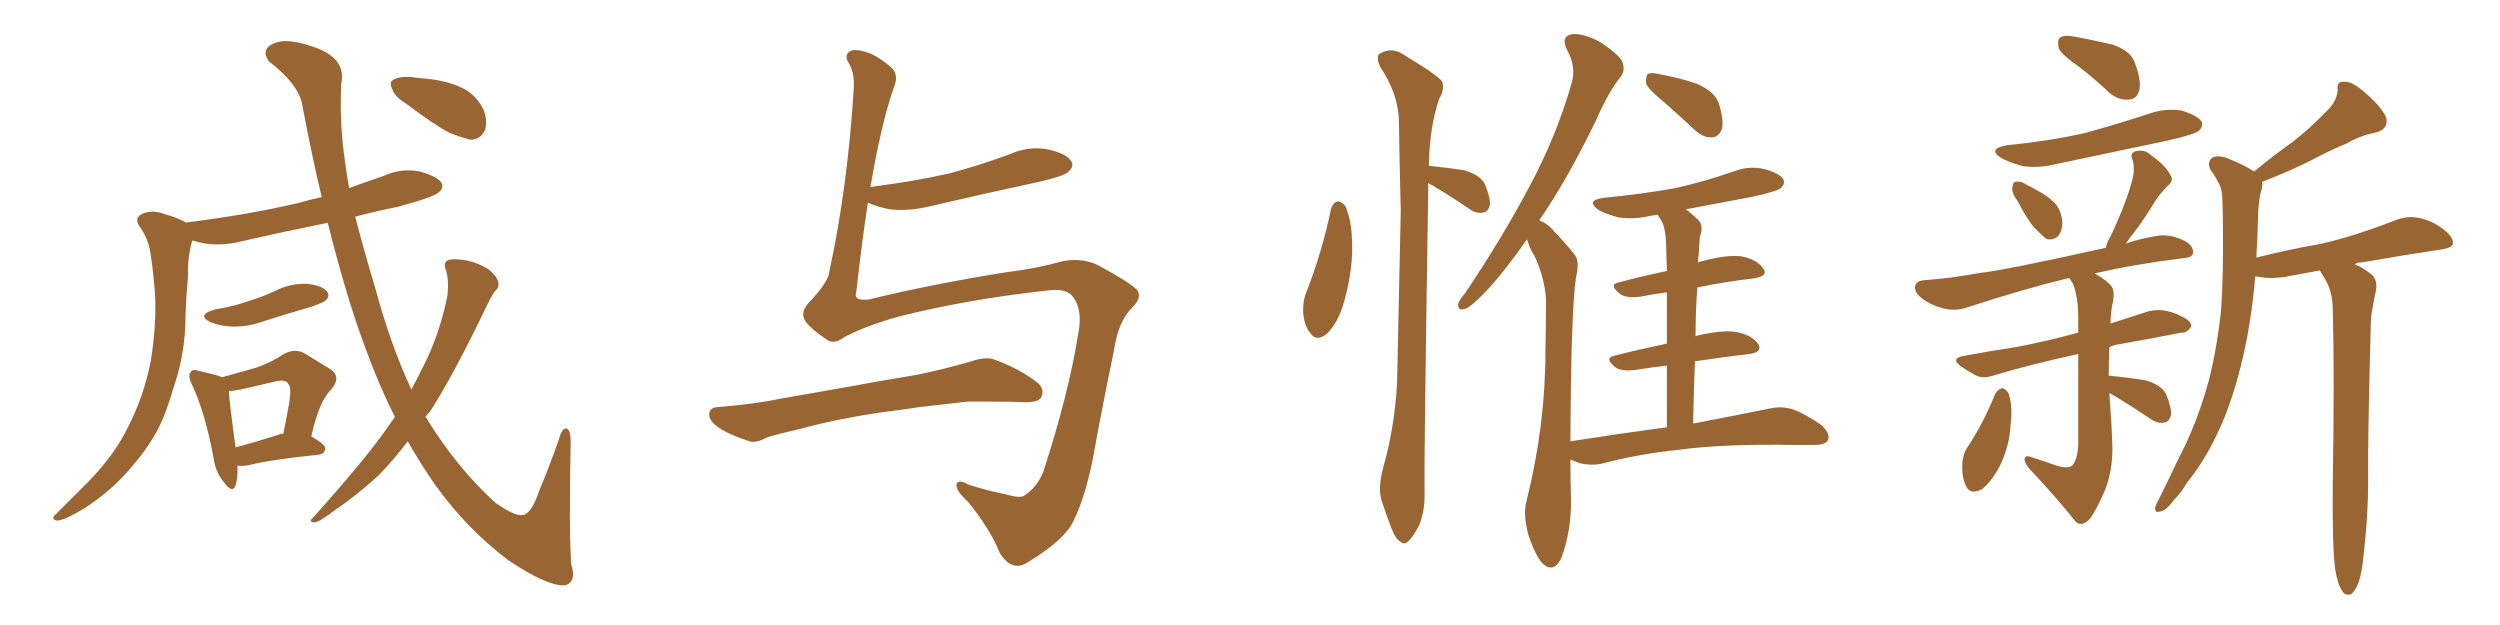 <svg xmlns="http://www.w3.org/2000/svg" xmlns:xlink="http://www.w3.org/1999/xlink" width="600" height="150"><path fill="#996633" padding="10" d="M51.56 74.27L51.56 74.27Q56.10 73.54 59.77 72.22L59.77 72.22Q63.13 71.19 66.21 69.73L66.21 69.73Q69.73 67.97 73.68 68.12L73.68 68.12Q77.49 68.55 78.52 70.02L78.52 70.02Q79.25 71.04 78.22 72.07L78.22 72.07Q77.78 72.51 75 73.54L75 73.54Q68.85 75.29 62.99 77.20L62.99 77.20Q59.18 78.52 55.52 78.37L55.52 78.37Q52.73 78.22 50.54 77.34L50.54 77.34Q47.02 75.59 51.56 74.27ZM56.98 111.77L56.98 111.77Q57.13 114.70 56.54 116.46L56.54 116.46Q55.81 118.65 53.61 115.58L53.61 115.58Q51.71 113.23 51.27 110.01L51.27 110.01Q49.22 98.88 46.00 92.14L46.00 92.14Q44.97 90.09 45.85 89.21L45.85 89.21Q46.14 88.48 47.90 89.06L47.90 89.06Q51.86 89.94 53.32 90.53L53.32 90.53Q58.15 89.21 61.67 88.18L61.67 88.18Q65.33 86.87 68.12 84.96L68.12 84.96Q70.75 83.50 73.10 84.81L73.10 84.81Q76.76 87.01 79.10 88.48L79.10 88.48Q82.18 90.38 79.39 93.60L79.39 93.60Q76.61 96.24 74.71 104.74L74.71 104.74Q78.08 106.64 78.08 107.67L78.08 107.67Q77.93 108.98 76.46 109.13L76.46 109.13Q65.04 110.30 59.77 111.62L59.77 111.62Q58.30 111.91 56.98 111.77ZM67.38 104.15L67.38 104.15Q67.82 104.00 67.97 104.15L67.97 104.15Q68.85 100.05 69.43 96.53L69.43 96.53Q70.02 92.72 69.14 92.14L69.14 92.14Q68.70 90.97 66.06 91.55L66.06 91.55Q62.26 92.43 57.86 93.46L57.86 93.46Q56.25 93.75 54.93 93.90L54.93 93.90Q55.08 96.83 56.54 107.37L56.54 107.37Q61.52 106.05 67.38 104.15ZM94.78 100.05L94.78 100.05Q90.97 92.58 87.74 83.64L87.74 83.64Q83.20 71.63 78.66 53.47L78.66 53.47Q67.82 55.66 57.57 58.01L57.57 58.01Q53.32 59.03 49.22 58.45L49.22 58.45Q47.61 58.15 46.14 57.71L46.14 57.71Q44.97 61.82 45.12 66.36L45.12 66.36Q44.68 71.04 44.53 75.59L44.53 75.59Q44.53 84.67 41.75 92.72L41.75 92.72Q40.87 95.80 39.84 98.58L39.84 98.58Q37.50 105.18 32.08 111.47L32.08 111.47Q27.25 117.48 20.21 122.02L20.21 122.02Q15.67 124.80 13.77 124.95L13.77 124.95Q11.87 124.66 13.62 123.19L13.62 123.19Q15.53 121.29 17.43 119.38L17.43 119.38Q19.48 117.33 20.95 115.87L20.95 115.87Q27.39 109.28 30.47 102.98L30.47 102.98Q34.42 95.51 36.18 86.72L36.18 86.72Q37.94 75.73 36.91 67.24L36.91 67.24Q36.62 64.01 36.18 61.23L36.18 61.23Q35.74 57.42 33.40 54.20L33.40 54.20Q32.23 52.29 33.98 51.42L33.98 51.42Q36.47 50.10 39.99 51.56L39.99 51.56Q42.04 52.00 44.82 53.47L44.82 53.47Q44.82 53.32 45.26 53.32L45.26 53.32Q59.33 51.56 71.34 48.78L71.34 48.78Q74.41 47.90 77.20 47.31L77.20 47.31Q74.85 37.35 72.66 25.78L72.66 25.78Q72.07 20.51 64.45 14.65L64.45 14.65Q62.55 11.72 65.77 10.40L65.77 10.40Q68.70 9.08 74.41 10.99L74.41 10.99Q83.35 13.62 81.88 20.21L81.88 20.21Q81.59 27.39 82.18 33.69L82.18 33.69Q82.76 39.26 83.79 45.12L83.79 45.12Q88.04 43.65 92.14 42.19L92.14 42.19Q96.39 40.28 100.78 41.16L100.78 41.16Q104.88 42.33 105.91 43.80L105.91 43.80Q106.64 45.12 105.32 46.14L105.32 46.14Q104.15 47.31 95.36 49.66L95.36 49.66Q90.23 50.68 85.25 52.00L85.25 52.00Q87.45 60.50 90.23 69.73L90.23 69.73Q93.75 82.76 98.73 93.46L98.73 93.46Q100.34 90.53 101.81 87.45L101.81 87.45Q105.47 80.27 107.37 71.04L107.37 71.04Q107.81 66.94 106.93 64.60L106.93 64.60Q106.35 62.84 107.67 62.40L107.67 62.40Q109.13 61.96 112.21 62.55L112.21 62.55Q114.84 63.13 117.19 64.60L117.19 64.60Q119.09 66.06 119.53 67.53L119.53 67.53Q119.97 68.85 118.95 69.73L118.95 69.73Q118.07 70.75 117.04 72.95L117.04 72.95Q108.84 90.09 103.13 98.88L103.13 98.88Q102.54 99.46 102.10 100.05L102.10 100.05Q102.54 100.49 102.69 100.93L102.69 100.93Q110.01 112.65 118.95 120.70L118.95 120.70Q123.34 123.78 125.24 123.63L125.24 123.63Q127.44 123.63 129.35 117.92L129.35 117.92Q131.69 112.35 134.03 105.76L134.03 105.76Q134.77 102.83 135.79 102.83L135.79 102.83Q136.96 102.83 136.96 106.05L136.96 106.05Q136.52 127.88 137.11 135.50L137.11 135.50Q138.43 139.60 135.64 140.48L135.64 140.48Q131.40 140.77 122.02 134.47L122.02 134.47Q111.91 126.86 104.30 116.16L104.30 116.16Q100.93 111.33 97.85 105.91L97.85 105.91Q94.34 110.60 90.67 114.26L90.67 114.26Q85.55 118.95 80.13 122.61L80.13 122.61Q76.76 125.24 75.44 125.39L75.44 125.39Q73.97 125.24 75 124.37L75 124.37Q87.74 110.16 92.72 102.98L92.72 102.98Q93.75 101.51 94.78 100.05ZM97.71 25.05L97.71 25.05L97.71 25.05Q94.78 23.29 94.19 21.53L94.19 21.53Q93.31 19.63 94.34 19.19L94.34 19.19Q95.80 18.31 98.58 18.46L98.58 18.46Q100.49 18.75 102.39 18.90L102.39 18.90Q107.23 19.34 110.89 21.09L110.89 21.09Q114.11 22.56 116.02 26.22L116.02 26.22Q117.04 28.86 116.46 31.05L116.46 31.05Q115.43 33.54 112.79 33.54L112.79 33.54Q110.74 32.96 107.96 31.93L107.96 31.93Q104.30 30.03 97.71 25.05ZM202.73 80.86L202.73 80.86Q201.12 82.03 199.95 82.03L199.95 82.03Q199.07 82.03 198.34 81.45L198.34 81.45Q194.82 79.10 193.36 77.20L193.36 77.20Q192.77 76.32 192.77 75.44L192.77 75.44Q192.77 74.27 193.80 72.95L193.80 72.95Q198.93 67.68 199.07 65.04L199.07 65.04Q203.47 44.68 204.93 20.80L204.93 20.80L204.93 20.21Q204.93 17.29 203.76 15.23L203.76 15.23Q203.17 14.36 203.17 13.62L203.17 13.62Q203.17 12.74 204.05 12.30L204.05 12.30Q204.49 12.01 205.22 12.01L205.22 12.01Q206.69 12.01 209.03 12.89L209.03 12.89Q211.52 14.06 214.16 16.41L214.16 16.41Q215.04 17.43 215.04 18.75L215.04 18.75Q215.04 19.78 214.60 20.80L214.60 20.80Q211.52 29.44 208.89 44.97L208.89 44.97Q208.89 44.82 209.33 44.82L209.33 44.82Q219.43 43.51 227.93 41.60L227.93 41.60Q235.55 39.55 242.58 36.91L242.58 36.91Q245.65 35.60 248.73 35.60L248.73 35.60Q250.20 35.60 251.66 35.89L251.66 35.89Q256.05 36.91 257.08 38.67L257.08 38.67Q257.37 39.11 257.37 39.55L257.37 39.55Q257.37 40.28 256.49 41.16L256.49 41.16Q255.62 42.19 249.32 43.65L249.32 43.65Q235.69 46.58 222.51 49.66L222.51 49.66Q219.29 50.39 216.36 50.39L216.36 50.39Q214.89 50.39 213.57 50.24L213.57 50.24Q210.50 49.66 208.30 48.63L208.30 48.63Q206.84 58.01 205.52 70.02L205.52 70.02Q205.37 70.46 205.37 70.75L205.37 70.75Q205.37 71.92 207.28 71.92L207.28 71.92L208.30 71.92Q223.97 68.12 241.55 65.33L241.55 65.33Q248.73 64.45 255.03 62.70L255.03 62.70Q256.49 62.40 257.96 62.40L257.96 62.40Q261.04 62.40 263.67 63.72L263.67 63.72Q271.29 67.82 273.05 69.73L273.05 69.73Q273.34 70.31 273.34 70.90L273.34 70.90Q273.34 72.22 271.73 73.83L271.73 73.83Q268.36 77.05 267.33 84.23L267.33 84.23Q264.70 96.83 262.79 107.37L262.79 107.37Q260.89 118.36 257.67 124.95L257.67 124.95Q255.76 129.35 246.97 134.77L246.97 134.77Q245.51 135.79 244.19 135.79L244.19 135.79Q241.85 135.79 239.94 132.71L239.94 132.71Q237.74 127.15 232.32 120.41L232.32 120.41Q229.54 117.92 229.54 116.46L229.54 116.46L229.54 116.31Q229.69 115.58 230.42 115.58L230.42 115.58Q231.15 115.58 232.47 116.31L232.47 116.31Q236.43 117.63 241.41 118.65L241.41 118.65Q243.46 119.24 244.63 119.24L244.63 119.24Q245.36 119.24 245.80 118.95L245.80 118.95Q249.02 116.89 250.49 112.94L250.49 112.94Q256.49 94.34 258.69 80.57L258.69 80.57Q259.13 78.37 259.13 76.61L259.13 76.61Q259.13 72.95 257.08 70.75L257.08 70.75Q255.91 69.58 253.13 69.58L253.13 69.58Q252.25 69.58 251.37 69.73L251.37 69.73Q232.47 71.78 216.06 75.88L216.06 75.88Q208.01 78.08 202.73 80.86ZM211.08 99.02L211.08 99.02Q200.39 100.63 191.89 102.98L191.89 102.98Q185.45 104.44 183.98 105.03L183.98 105.03Q182.08 106.05 180.76 106.05L180.76 106.05Q180.32 106.05 179.88 105.91L179.88 105.91Q175.34 104.44 173.00 102.98L173.00 102.98Q170.21 101.22 170.21 99.46L170.21 99.46Q170.21 97.85 172.12 97.71L172.12 97.71Q181.35 96.97 187.50 95.65L187.50 95.65Q193.21 94.63 204.20 92.72L204.20 92.72Q209.47 91.70 220.17 89.94L220.17 89.94Q226.46 88.62 232.62 86.87L232.62 86.87Q235.11 85.99 236.87 85.99L236.87 85.99Q237.60 85.99 238.18 86.13L238.18 86.13Q244.48 88.33 249.02 91.85L249.02 91.85Q250.20 92.87 250.20 94.04L250.20 94.04Q250.20 94.63 249.90 95.36L249.90 95.36Q249.17 96.53 246.39 96.53L246.39 96.53L245.80 96.53Q242.72 96.39 237.60 96.39L237.60 96.39L232.18 96.39Q225.59 97.12 220.61 97.71L220.61 97.71Q215.92 98.44 211.08 99.02ZM319.48 49.95L319.48 49.95Q320.07 48.49 321.09 48.34L321.09 48.34Q321.83 48.34 322.85 49.37L322.85 49.37Q324.32 52.73 324.46 57.28L324.46 57.28Q324.90 64.16 322.56 72.51L322.56 72.51Q321.24 77.20 318.60 79.98L318.60 79.98Q315.97 82.18 314.50 79.98L314.50 79.98Q312.89 78.08 312.74 74.56L312.74 74.56Q312.74 72.36 313.33 70.61L313.33 70.61Q317.29 60.64 319.48 49.95ZM342.77 43.95L342.77 43.95Q342.77 45.12 342.77 46.14L342.77 46.14Q341.75 111.04 341.89 118.07L341.89 118.07Q342.04 122.46 340.58 126.12L340.58 126.12Q339.11 128.91 338.09 129.79L338.09 129.79Q337.06 130.96 336.04 129.93L336.04 129.93Q335.01 129.49 333.98 126.86L333.98 126.86Q332.67 123.49 331.64 120.26L331.64 120.26Q330.62 117.33 331.93 112.35L331.93 112.35Q334.72 102.54 335.30 91.85L335.30 91.85Q335.74 70.46 336.18 50.68L336.18 50.68Q335.89 39.26 335.74 29.44L335.74 29.44Q335.74 22.71 331.20 15.97L331.20 15.97Q330.32 13.92 330.91 13.04L330.91 13.04Q333.98 10.99 337.21 13.33L337.21 13.33Q345.26 18.16 346.14 19.63L346.14 19.63Q346.73 21.53 345.41 23.73L345.41 23.73Q343.07 30.47 342.92 39.84L342.92 39.84Q343.21 39.70 343.36 39.84L343.36 39.84Q347.75 40.28 351.42 40.87L351.42 40.87Q355.37 42.04 356.40 44.24L356.40 44.24Q357.71 47.46 357.57 49.22L357.57 49.22Q357.13 50.83 356.10 50.98L356.10 50.98Q354.35 51.42 352.59 50.10L352.59 50.10Q348.49 47.31 344.82 45.12L344.82 45.12Q343.65 44.38 342.77 43.95ZM399.32 24.46L399.32 24.46Q395.65 21.53 395.07 20.07L395.07 20.07Q394.92 18.31 395.51 17.72L395.51 17.72Q396.39 17.29 398.58 17.87L398.58 17.87Q403.42 18.75 407.52 20.21L407.52 20.21Q411.62 22.12 412.50 24.76L412.50 24.76Q413.82 28.86 413.23 31.05L413.23 31.05Q412.50 32.81 411.04 32.96L411.04 32.96Q408.84 33.11 406.93 31.35L406.93 31.35Q402.98 27.69 399.32 24.46ZM400.05 102.54L400.05 102.54L400.05 102.54Q400.05 94.04 400.05 87.74L400.05 87.74Q396.24 88.18 392.58 88.77L392.58 88.77Q389.21 89.21 387.74 88.18L387.74 88.18Q384.96 85.99 387.30 85.40L387.30 85.40Q393.02 83.94 400.05 82.47L400.05 82.47Q400.05 75 400.05 70.17L400.05 70.17Q396.53 70.61 393.75 71.19L393.75 71.19Q390.38 71.63 388.92 70.61L388.92 70.61Q385.99 68.41 388.33 67.82L388.33 67.82Q393.75 66.36 400.05 65.04L400.05 65.04Q399.90 60.94 399.90 59.91L399.90 59.91Q399.90 55.81 399.02 53.47L399.02 53.47Q398.44 52.44 397.85 51.56L397.85 51.56Q396.39 51.71 395.80 51.86L395.80 51.86Q391.99 52.73 388.33 52.15L388.33 52.15Q385.55 51.42 383.64 50.39L383.64 50.39Q380.42 48.05 384.96 47.46L384.96 47.46Q394.19 46.58 402.25 45.12L402.25 45.12Q409.28 43.51 416.02 41.16L416.02 41.16Q419.82 39.70 423.49 40.58L423.49 40.58Q427.15 41.60 428.03 43.07L428.03 43.07Q428.47 44.09 427.44 45.12L427.44 45.12Q426.71 45.85 420.85 47.17L420.85 47.17Q412.21 48.78 404.59 50.24L404.59 50.24Q406.05 51.27 407.52 52.73L407.52 52.73Q408.98 54.05 407.96 56.84L407.96 56.84Q407.81 58.59 407.67 61.23L407.67 61.23Q407.52 61.96 407.52 62.99L407.52 62.99Q407.81 62.84 408.40 62.70L408.40 62.70Q414.40 61.08 417.92 61.52L417.92 61.52Q421.73 62.26 423.19 64.45L423.19 64.45Q424.51 66.21 421.00 66.80L421.00 66.80Q414.55 67.53 407.37 68.99L407.37 68.99Q406.93 74.41 406.93 80.71L406.93 80.71Q407.08 80.57 407.23 80.57L407.23 80.57Q413.53 79.10 416.75 79.69L416.75 79.69Q420.56 80.42 422.02 82.62L422.02 82.62Q423.05 84.52 419.82 84.96L419.82 84.96Q413.53 85.69 406.79 86.72L406.79 86.72Q406.49 93.75 406.35 101.66L406.35 101.66Q417.77 99.46 424.95 98.00L424.95 98.00Q427.73 97.41 430.37 98.29L430.37 98.29Q433.30 99.32 437.26 102.10L437.26 102.10Q439.31 104.15 438.72 105.62L438.72 105.62Q438.13 106.79 435.35 106.79L435.35 106.79Q433.15 106.79 430.81 106.79L430.81 106.79Q413.38 106.49 402.83 107.96L402.83 107.96Q393.02 108.98 384.23 111.33L384.23 111.33Q381.88 111.77 379.10 111.18L379.10 111.18Q377.93 110.74 376.90 110.30L376.90 110.30Q376.90 114.99 377.05 120.41L377.05 120.41Q377.05 127.44 374.85 133.59L374.85 133.59Q373.10 137.70 370.31 135.35L370.31 135.35Q368.55 133.59 366.80 128.32L366.80 128.32Q365.48 123.34 366.36 120.26L366.36 120.26Q370.90 102.10 370.90 84.38L370.90 84.38Q371.04 78.22 371.04 71.63L371.04 71.63Q370.61 66.36 368.26 61.38L368.26 61.38Q367.09 59.62 366.50 57.42L366.50 57.42Q361.08 65.19 356.54 70.02L356.54 70.02Q353.17 73.54 351.71 74.12L351.71 74.12Q349.80 74.71 349.95 72.95L349.95 72.95Q350.24 71.92 351.56 70.46L351.56 70.46Q360.50 57.13 366.80 45.26L366.80 45.26Q373.54 32.81 377.20 19.92L377.20 19.92Q378.37 15.97 376.03 11.87L376.03 11.87Q374.56 8.79 377.20 8.20L377.20 8.20Q379.98 7.91 384.08 10.11L384.08 10.11Q388.48 13.04 389.36 14.79L389.36 14.79Q390.09 16.85 389.06 18.31L389.06 18.31Q386.13 21.83 383.06 28.86L383.06 28.86Q376.17 43.07 369.43 52.88L369.43 52.88Q371.63 53.76 373.10 55.66L373.10 55.66Q375.15 57.71 377.78 60.94L377.78 60.94Q379.25 62.55 378.22 66.65L378.22 66.65Q377.05 74.56 376.90 105.91L376.90 105.91Q389.06 104.00 400.05 102.54ZM499.07 16.11L499.07 16.11Q494.68 13.04 494.09 11.57L494.09 11.57Q493.65 9.52 494.53 8.94L494.53 8.94Q495.56 8.35 497.90 8.79L497.90 8.79Q502.59 9.67 506.98 10.69L506.98 10.69Q511.23 12.16 512.26 14.79L512.26 14.79Q514.01 19.34 513.43 21.68L513.43 21.68Q512.84 23.73 511.08 23.88L511.08 23.88Q508.74 24.17 506.40 22.41L506.40 22.41Q502.73 18.90 499.07 16.11ZM481.64 34.86L481.64 34.86Q491.89 33.84 500.39 31.93L500.39 31.93Q508.30 29.74 515.48 27.39L515.48 27.39Q519.43 25.93 523.54 26.51L523.54 26.51Q527.34 27.69 528.37 29.15L528.37 29.15Q528.81 30.32 527.78 31.35L527.78 31.35Q526.76 32.23 520.46 33.69L520.46 33.69Q506.69 36.62 493.36 39.40L493.36 39.40Q489.26 40.43 485.30 39.84L485.30 39.84Q482.23 38.96 480.32 37.94L480.32 37.94Q476.81 35.74 481.64 34.86ZM484.28 48.34L484.28 48.34Q482.81 46.44 482.96 45.12L482.96 45.12Q483.11 43.65 483.69 43.65L483.69 43.65Q485.01 43.36 486.47 44.38L486.47 44.38Q487.65 44.97 488.67 45.56L488.67 45.56Q491.31 46.88 493.21 48.78L493.21 48.78Q494.82 50.68 494.97 53.47L494.97 53.47Q494.97 55.37 493.95 56.69L493.95 56.69Q492.48 57.86 491.02 57.28L491.02 57.28Q489.84 56.25 488.38 54.79L488.38 54.79Q486.62 52.88 484.28 48.34ZM478.86 94.48L478.86 94.48Q479.59 93.31 480.62 93.16L480.62 93.16Q481.49 93.46 482.08 94.48L482.08 94.48Q483.11 97.71 482.52 102.10L482.52 102.10Q482.37 106.20 480.47 110.74L480.47 110.74Q478.56 114.99 475.78 117.33L475.78 117.33Q472.85 118.95 471.83 116.60L471.83 116.60Q470.80 114.55 470.95 111.33L470.95 111.33Q471.09 109.13 471.97 107.67L471.97 107.67Q476.07 101.51 478.86 94.48ZM506.25 94.34L506.25 94.34Q506.84 102.25 506.98 107.52L506.98 107.52Q506.98 113.38 505.08 117.92L505.08 117.92Q503.03 122.61 501.56 124.51L501.56 124.51Q499.66 126.56 498.19 125.24L498.19 125.24Q493.80 119.68 487.06 112.50L487.06 112.50Q485.89 111.18 485.89 110.16L485.89 110.16Q486.04 109.13 487.50 109.72L487.50 109.72Q490.43 110.60 492.77 111.47L492.77 111.47Q496.00 112.65 497.31 111.77L497.31 111.77Q498.63 110.30 498.78 106.64L498.78 106.64Q498.78 93.31 498.78 84.96L498.78 84.96Q487.35 87.45 478.56 90.09L478.56 90.09Q475.93 90.97 474.17 90.09L474.17 90.09Q472.27 89.06 470.80 88.04L470.80 88.04Q467.87 85.99 471.39 85.40L471.39 85.40Q477.69 84.23 483.54 83.35L483.54 83.35Q490.72 82.03 498.78 79.83L498.78 79.83Q498.78 77.93 498.78 76.46L498.78 76.46Q498.78 71.19 497.46 67.97L497.46 67.97Q496.88 67.24 496.73 66.80L496.73 66.80Q495.85 66.80 495.70 66.94L495.70 66.94Q486.47 69.14 472.41 73.68L472.41 73.68Q469.48 74.71 466.85 74.12L466.85 74.12Q463.62 73.39 461.28 71.63L461.28 71.63Q459.23 70.02 459.67 68.55L459.67 68.55Q459.96 67.38 461.87 67.24L461.87 67.24Q468.16 66.80 475.34 65.48L475.34 65.48Q481.05 64.89 505.37 59.47L505.37 59.47Q505.66 58.15 506.54 56.69L506.54 56.69Q510.35 48.63 511.82 42.92L511.82 42.92Q512.40 40.58 511.82 38.38L511.82 38.38Q511.08 36.91 512.40 36.33L512.40 36.33Q514.75 35.74 516.21 37.21L516.21 37.21Q519.87 39.84 520.90 42.04L520.90 42.04Q521.92 43.36 520.02 44.82L520.02 44.82Q517.68 47.31 516.65 49.22L516.65 49.22Q513.87 53.76 511.23 56.98L511.23 56.98Q510.64 57.86 510.21 58.45L510.21 58.45Q513.57 57.28 517.24 56.69L517.24 56.69Q520.46 55.96 524.12 57.71L524.12 57.71Q526.46 58.89 526.32 60.64L526.32 60.64Q526.32 61.82 523.97 61.96L523.97 61.96Q512.11 63.43 502.73 65.63L502.73 65.63Q505.81 67.38 506.84 68.85L506.84 68.85Q507.71 70.17 506.84 73.68L506.84 73.68Q506.54 75.73 506.54 77.64L506.54 77.64Q511.08 76.17 515.63 74.71L515.63 74.71Q518.12 74.12 520.31 74.71L520.31 74.71Q522.22 75.15 523.10 75.73L523.10 75.73Q526.03 76.90 525.88 78.37L525.88 78.37Q524.85 79.98 523.54 79.83L523.54 79.83Q516.94 81.15 508.59 82.62L508.59 82.62Q507.28 82.76 506.25 83.35L506.25 83.35Q506.10 86.57 506.10 90.23L506.10 90.23Q506.40 90.09 506.84 90.23L506.84 90.23Q511.23 90.67 514.89 91.26L514.89 91.26Q518.85 92.43 519.87 94.63L519.87 94.63Q521.19 97.85 521.04 99.61L521.04 99.61Q520.61 101.22 519.58 101.37L519.58 101.37Q517.82 101.81 516.06 100.49L516.06 100.49Q511.96 97.71 508.30 95.51L508.30 95.51Q507.13 94.78 506.25 94.34ZM560.45 136.67L560.45 136.67L560.45 136.67Q559.72 131.40 559.86 115.58L559.86 115.58Q560.30 90.09 559.86 73.83L559.86 73.83Q559.72 70.02 558.25 67.38L558.25 67.38Q557.52 66.21 556.93 65.19L556.93 65.19Q556.79 64.89 556.79 64.89L556.79 64.89Q552.69 65.63 548.14 66.50L548.14 66.50Q544.48 66.94 542.58 66.50L542.58 66.50Q541.85 66.36 541.26 66.36L541.26 66.36Q540.67 73.54 539.36 80.71L539.36 80.71Q537.45 90.82 534.23 99.32L534.23 99.32Q530.27 109.28 524.85 115.87L524.85 115.87Q523.54 118.21 521.63 120.12L521.63 120.12Q519.87 122.61 518.41 122.75L518.41 122.75Q517.09 123.19 517.24 121.73L517.24 121.73Q517.53 120.85 518.12 119.82L518.12 119.82Q520.46 115.14 522.80 110.16L522.80 110.16Q527.34 101.51 530.13 91.26L530.13 91.26Q532.03 83.79 533.06 74.56L533.06 74.56Q533.64 65.33 533.50 55.08L533.50 55.08Q533.50 50.98 533.35 47.31L533.35 47.31Q533.20 44.97 532.32 43.65L532.32 43.65Q531.45 41.89 530.57 40.87L530.57 40.87Q529.54 38.82 531.01 37.79L531.01 37.79Q532.76 37.06 535.55 38.38L535.55 38.38Q538.77 39.70 540.97 41.16L540.97 41.16Q545.80 37.21 550.34 33.98L550.34 33.98Q554.44 30.76 558.40 26.66L558.40 26.66Q560.89 24.32 561.04 21.53L561.04 21.53Q560.74 19.48 562.65 19.63L562.65 19.63Q564.55 19.48 567.63 22.27L567.63 22.27Q571.14 25.20 572.61 27.98L572.61 27.98Q573.49 30.91 570.26 31.79L570.26 31.79Q566.46 32.52 563.23 34.42L563.23 34.42Q558.98 36.18 554.88 38.38L554.88 38.38Q550.05 40.87 542.87 43.65L542.87 43.65Q543.16 44.68 542.58 46.14L542.58 46.14Q542.14 48.19 541.99 50.54L541.99 50.54Q541.85 54.49 541.70 58.59L541.70 58.59Q541.55 60.06 541.55 61.82L541.55 61.82Q549.02 59.91 556.64 58.59L556.64 58.59Q564.70 56.84 575.24 52.73L575.24 52.73Q578.47 51.56 581.69 52.59L581.69 52.59Q583.74 53.17 585.21 54.20L585.21 54.20Q588.72 56.40 588.72 58.30L588.72 58.30Q588.72 59.33 586.52 59.77L586.52 59.77Q576.86 61.23 566.75 62.99L566.75 62.99Q565.72 62.99 565.14 63.43L565.14 63.43Q566.75 64.01 568.65 65.48L568.65 65.48Q570.70 66.80 570.26 69.58L570.26 69.58Q569.82 71.48 569.38 74.12L569.38 74.12Q568.95 76.03 568.95 79.10L568.95 79.10Q568.21 107.67 568.36 115.14L568.36 115.14Q568.36 123.78 567.33 132.57L567.33 132.57Q566.89 137.55 566.02 139.89L566.02 139.89Q565.14 142.09 564.11 142.68L564.11 142.68Q562.79 142.97 562.21 141.94L562.21 141.94Q561.04 140.33 560.45 136.67Z"/></svg>